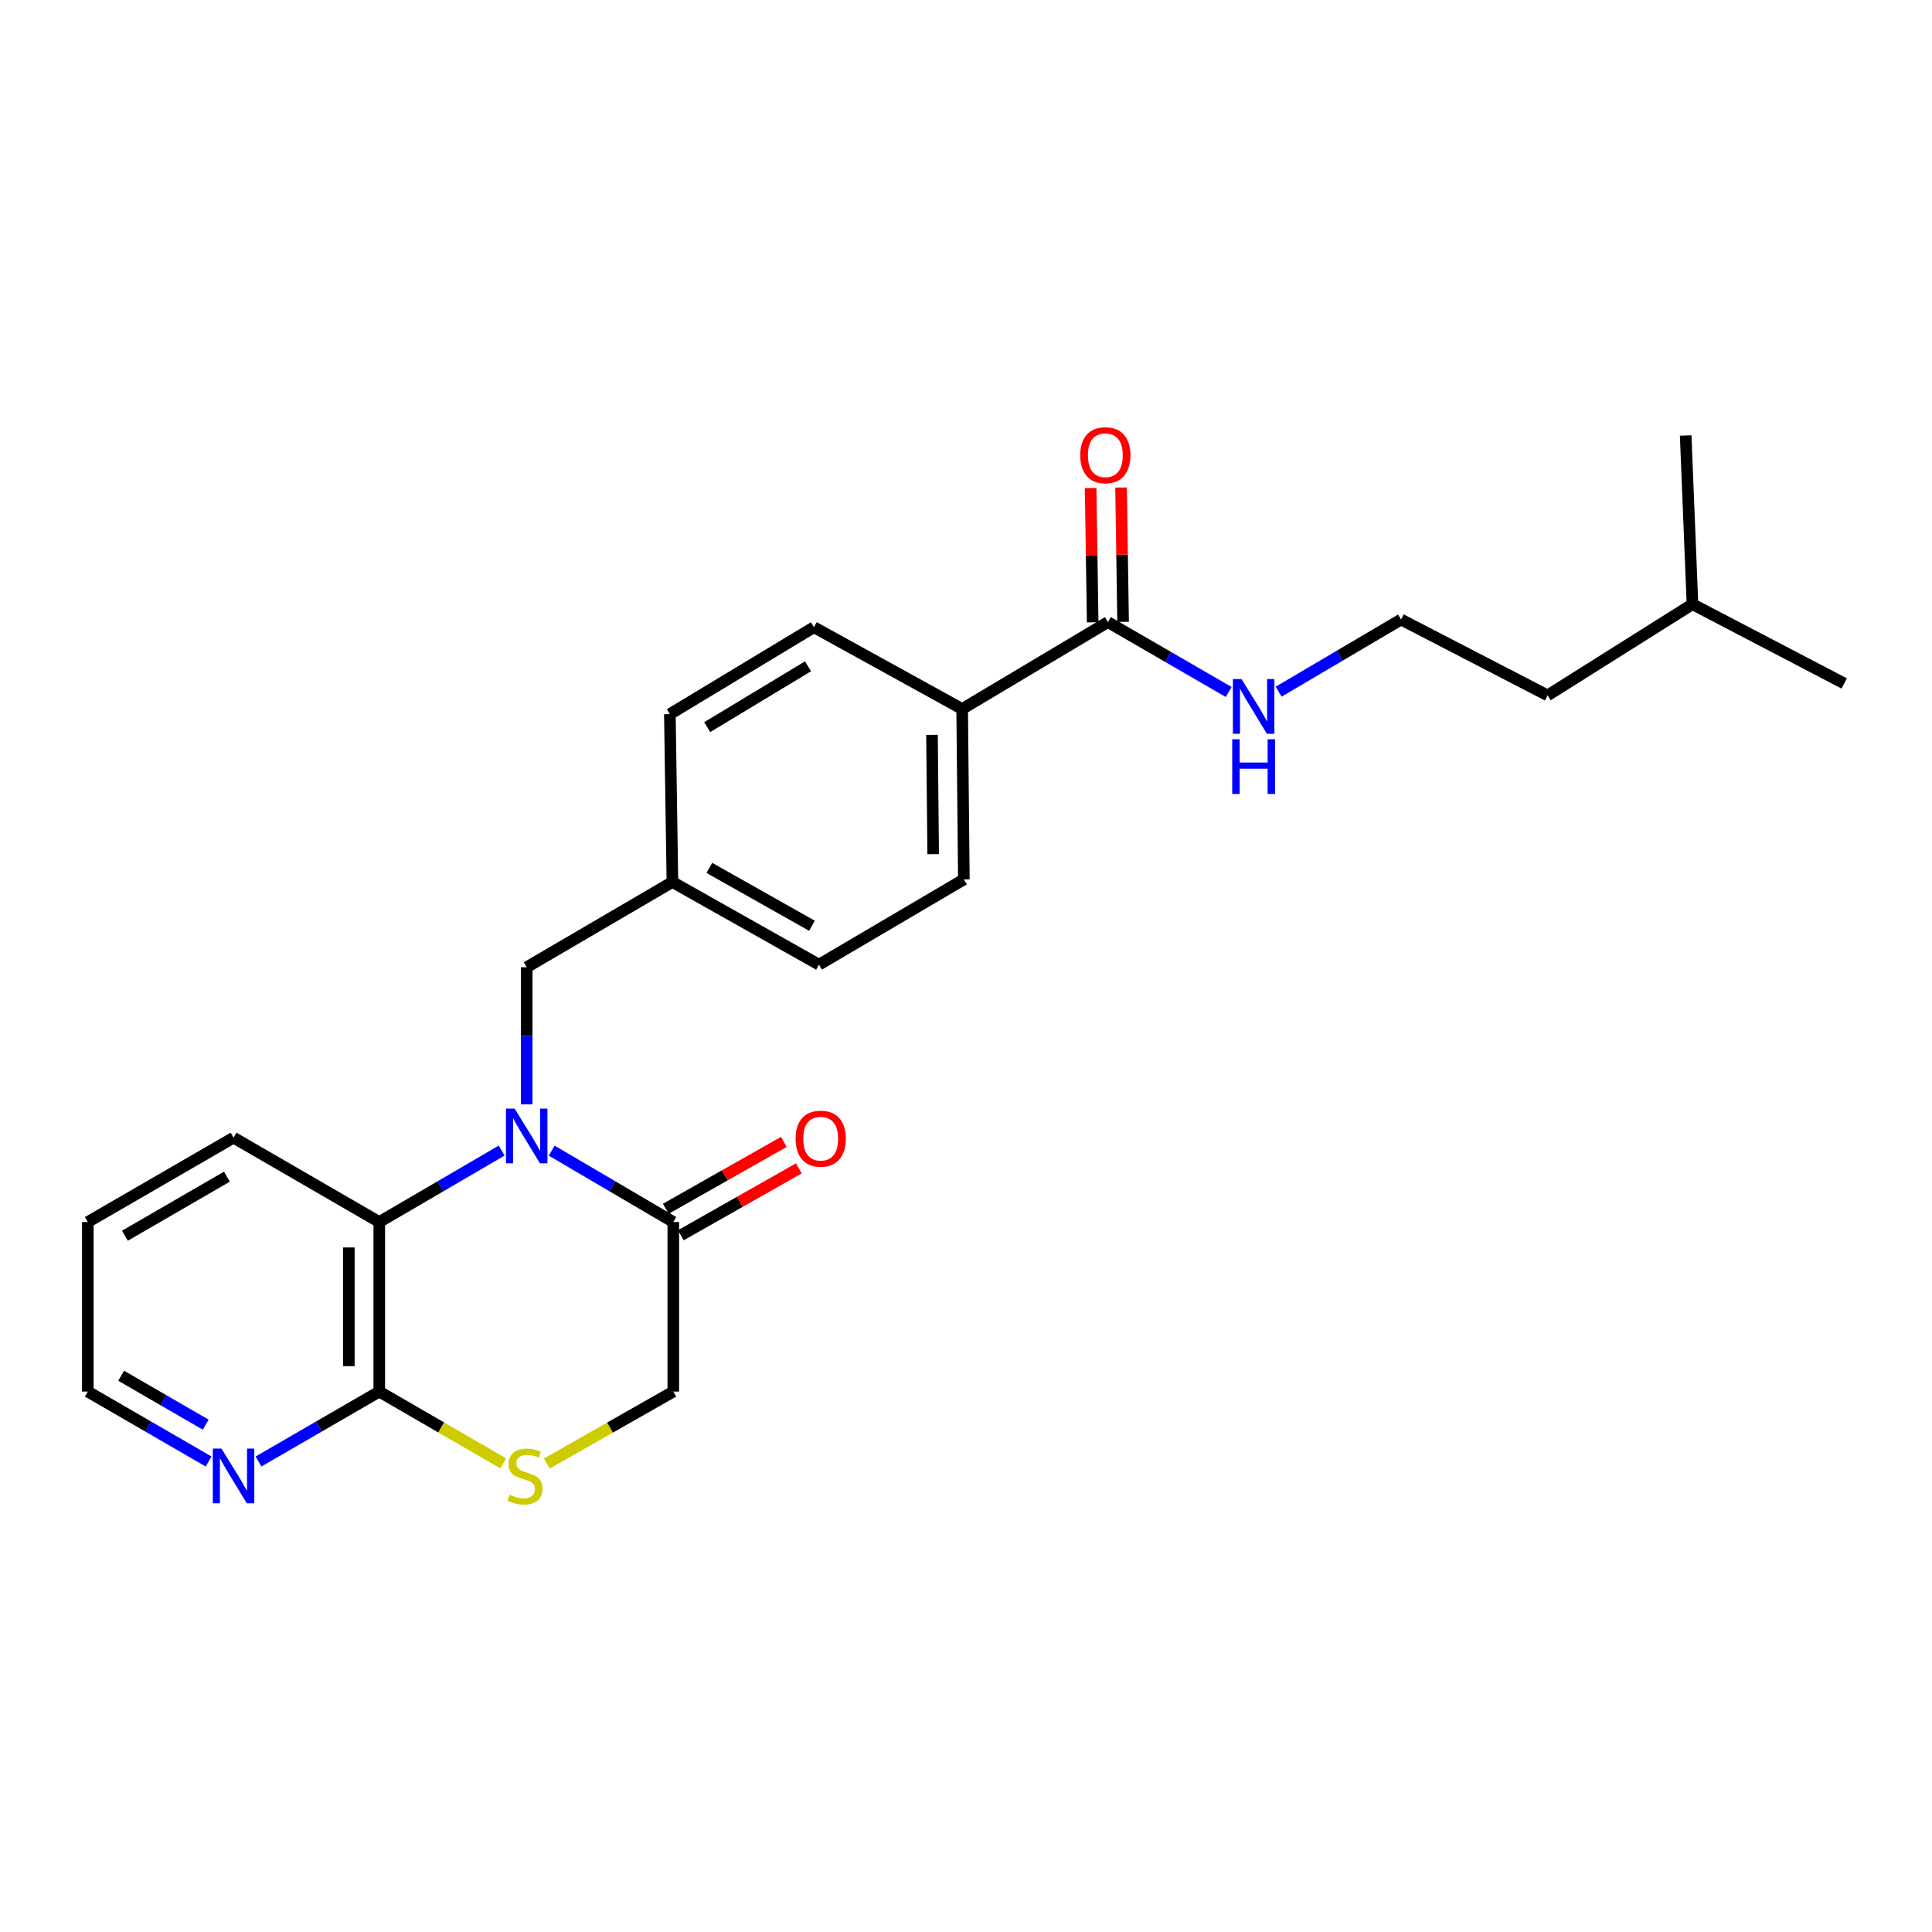 <?xml version='1.0' encoding='iso-8859-1'?>
<svg version='1.1' baseProfile='full'
              xmlns='http://www.w3.org/2000/svg'
                      xmlns:rdkit='http://www.rdkit.org/xml'
                      xmlns:xlink='http://www.w3.org/1999/xlink'
                  xml:space='preserve'
width='1000px' height='1000px' viewBox='0 0 1000 1000'>
<!-- END OF HEADER -->
<rect style='opacity:1.0;fill:#FFFFFF;stroke:none' width='1000' height='1000' x='0' y='0'> </rect>
<path class='bond-0' d='M 285.553,595.567 L 317.025,614.043' style='fill:none;fill-rule:evenodd;stroke:#0000FF;stroke-width:6px;stroke-linecap:butt;stroke-linejoin:miter;stroke-opacity:1' />
<path class='bond-0' d='M 317.025,614.043 L 348.497,632.519' style='fill:none;fill-rule:evenodd;stroke:#000000;stroke-width:6px;stroke-linecap:butt;stroke-linejoin:miter;stroke-opacity:1' />
<path class='bond-1' d='M 259.665,595.531 L 227.988,614.025' style='fill:none;fill-rule:evenodd;stroke:#0000FF;stroke-width:6px;stroke-linecap:butt;stroke-linejoin:miter;stroke-opacity:1' />
<path class='bond-1' d='M 227.988,614.025 L 196.311,632.519' style='fill:none;fill-rule:evenodd;stroke:#000000;stroke-width:6px;stroke-linecap:butt;stroke-linejoin:miter;stroke-opacity:1' />
<path class='bond-5' d='M 272.614,571.628 L 272.614,536.135' style='fill:none;fill-rule:evenodd;stroke:#0000FF;stroke-width:6px;stroke-linecap:butt;stroke-linejoin:miter;stroke-opacity:1' />
<path class='bond-5' d='M 272.614,536.135 L 272.614,500.642' style='fill:none;fill-rule:evenodd;stroke:#000000;stroke-width:6px;stroke-linecap:butt;stroke-linejoin:miter;stroke-opacity:1' />
<path class='bond-6' d='M 348.497,632.519 L 348.497,720.285' style='fill:none;fill-rule:evenodd;stroke:#000000;stroke-width:6px;stroke-linecap:butt;stroke-linejoin:miter;stroke-opacity:1' />
<path class='bond-9' d='M 352.379,639.371 L 382.93,622.061' style='fill:none;fill-rule:evenodd;stroke:#000000;stroke-width:6px;stroke-linecap:butt;stroke-linejoin:miter;stroke-opacity:1' />
<path class='bond-9' d='M 382.93,622.061 L 413.481,604.752' style='fill:none;fill-rule:evenodd;stroke:#FF0000;stroke-width:6px;stroke-linecap:butt;stroke-linejoin:miter;stroke-opacity:1' />
<path class='bond-9' d='M 344.614,625.667 L 375.165,608.357' style='fill:none;fill-rule:evenodd;stroke:#000000;stroke-width:6px;stroke-linecap:butt;stroke-linejoin:miter;stroke-opacity:1' />
<path class='bond-9' d='M 375.165,608.357 L 405.716,591.048' style='fill:none;fill-rule:evenodd;stroke:#FF0000;stroke-width:6px;stroke-linecap:butt;stroke-linejoin:miter;stroke-opacity:1' />
<path class='bond-2' d='M 196.311,632.519 L 196.311,720.285' style='fill:none;fill-rule:evenodd;stroke:#000000;stroke-width:6px;stroke-linecap:butt;stroke-linejoin:miter;stroke-opacity:1' />
<path class='bond-2' d='M 180.56,645.684 L 180.56,707.12' style='fill:none;fill-rule:evenodd;stroke:#000000;stroke-width:6px;stroke-linecap:butt;stroke-linejoin:miter;stroke-opacity:1' />
<path class='bond-18' d='M 196.311,632.519 L 120.883,588.855' style='fill:none;fill-rule:evenodd;stroke:#000000;stroke-width:6px;stroke-linecap:butt;stroke-linejoin:miter;stroke-opacity:1' />
<path class='bond-3' d='M 196.311,720.285 L 228.391,738.858' style='fill:none;fill-rule:evenodd;stroke:#000000;stroke-width:6px;stroke-linecap:butt;stroke-linejoin:miter;stroke-opacity:1' />
<path class='bond-3' d='M 228.391,738.858 L 260.471,757.431' style='fill:none;fill-rule:evenodd;stroke:#CCCC00;stroke-width:6px;stroke-linecap:butt;stroke-linejoin:miter;stroke-opacity:1' />
<path class='bond-7' d='M 196.311,720.285 L 165.056,738.378' style='fill:none;fill-rule:evenodd;stroke:#000000;stroke-width:6px;stroke-linecap:butt;stroke-linejoin:miter;stroke-opacity:1' />
<path class='bond-7' d='M 165.056,738.378 L 133.801,756.47' style='fill:none;fill-rule:evenodd;stroke:#0000FF;stroke-width:6px;stroke-linecap:butt;stroke-linejoin:miter;stroke-opacity:1' />
<path class='bond-25' d='M 283.018,757.529 L 315.757,738.907' style='fill:none;fill-rule:evenodd;stroke:#CCCC00;stroke-width:6px;stroke-linecap:butt;stroke-linejoin:miter;stroke-opacity:1' />
<path class='bond-25' d='M 315.757,738.907 L 348.497,720.285' style='fill:none;fill-rule:evenodd;stroke:#000000;stroke-width:6px;stroke-linecap:butt;stroke-linejoin:miter;stroke-opacity:1' />
<path class='bond-4' d='M 573.442,321.987 L 498.014,366.972' style='fill:none;fill-rule:evenodd;stroke:#000000;stroke-width:6px;stroke-linecap:butt;stroke-linejoin:miter;stroke-opacity:1' />
<path class='bond-10' d='M 581.316,321.866 L 580.785,287.105' style='fill:none;fill-rule:evenodd;stroke:#000000;stroke-width:6px;stroke-linecap:butt;stroke-linejoin:miter;stroke-opacity:1' />
<path class='bond-10' d='M 580.785,287.105 L 580.253,252.343' style='fill:none;fill-rule:evenodd;stroke:#FF0000;stroke-width:6px;stroke-linecap:butt;stroke-linejoin:miter;stroke-opacity:1' />
<path class='bond-10' d='M 565.567,322.107 L 565.036,287.345' style='fill:none;fill-rule:evenodd;stroke:#000000;stroke-width:6px;stroke-linecap:butt;stroke-linejoin:miter;stroke-opacity:1' />
<path class='bond-10' d='M 565.036,287.345 L 564.505,252.584' style='fill:none;fill-rule:evenodd;stroke:#FF0000;stroke-width:6px;stroke-linecap:butt;stroke-linejoin:miter;stroke-opacity:1' />
<path class='bond-11' d='M 573.442,321.987 L 604.7,340.08' style='fill:none;fill-rule:evenodd;stroke:#000000;stroke-width:6px;stroke-linecap:butt;stroke-linejoin:miter;stroke-opacity:1' />
<path class='bond-11' d='M 604.7,340.08 L 635.959,358.173' style='fill:none;fill-rule:evenodd;stroke:#0000FF;stroke-width:6px;stroke-linecap:butt;stroke-linejoin:miter;stroke-opacity:1' />
<path class='bond-14' d='M 272.614,500.642 L 348.041,456.523' style='fill:none;fill-rule:evenodd;stroke:#000000;stroke-width:6px;stroke-linecap:butt;stroke-linejoin:miter;stroke-opacity:1' />
<path class='bond-27' d='M 107.964,756.47 L 76.709,738.378' style='fill:none;fill-rule:evenodd;stroke:#0000FF;stroke-width:6px;stroke-linecap:butt;stroke-linejoin:miter;stroke-opacity:1' />
<path class='bond-27' d='M 76.709,738.378 L 45.455,720.285' style='fill:none;fill-rule:evenodd;stroke:#000000;stroke-width:6px;stroke-linecap:butt;stroke-linejoin:miter;stroke-opacity:1' />
<path class='bond-27' d='M 106.478,737.411 L 84.6,724.746' style='fill:none;fill-rule:evenodd;stroke:#0000FF;stroke-width:6px;stroke-linecap:butt;stroke-linejoin:miter;stroke-opacity:1' />
<path class='bond-27' d='M 84.6,724.746 L 62.722,712.081' style='fill:none;fill-rule:evenodd;stroke:#000000;stroke-width:6px;stroke-linecap:butt;stroke-linejoin:miter;stroke-opacity:1' />
<path class='bond-8' d='M 498.014,366.972 L 498.889,455.184' style='fill:none;fill-rule:evenodd;stroke:#000000;stroke-width:6px;stroke-linecap:butt;stroke-linejoin:miter;stroke-opacity:1' />
<path class='bond-8' d='M 482.395,380.36 L 483.008,442.109' style='fill:none;fill-rule:evenodd;stroke:#000000;stroke-width:6px;stroke-linecap:butt;stroke-linejoin:miter;stroke-opacity:1' />
<path class='bond-26' d='M 498.014,366.972 L 421.282,324.647' style='fill:none;fill-rule:evenodd;stroke:#000000;stroke-width:6px;stroke-linecap:butt;stroke-linejoin:miter;stroke-opacity:1' />
<path class='bond-17' d='M 661.833,358.013 L 693.503,339.339' style='fill:none;fill-rule:evenodd;stroke:#0000FF;stroke-width:6px;stroke-linecap:butt;stroke-linejoin:miter;stroke-opacity:1' />
<path class='bond-17' d='M 693.503,339.339 L 725.173,320.665' style='fill:none;fill-rule:evenodd;stroke:#000000;stroke-width:6px;stroke-linecap:butt;stroke-linejoin:miter;stroke-opacity:1' />
<path class='bond-12' d='M 421.282,324.647 L 346.72,369.632' style='fill:none;fill-rule:evenodd;stroke:#000000;stroke-width:6px;stroke-linecap:butt;stroke-linejoin:miter;stroke-opacity:1' />
<path class='bond-12' d='M 418.234,344.881 L 366.041,376.371' style='fill:none;fill-rule:evenodd;stroke:#000000;stroke-width:6px;stroke-linecap:butt;stroke-linejoin:miter;stroke-opacity:1' />
<path class='bond-13' d='M 498.889,455.184 L 423.907,499.304' style='fill:none;fill-rule:evenodd;stroke:#000000;stroke-width:6px;stroke-linecap:butt;stroke-linejoin:miter;stroke-opacity:1' />
<path class='bond-15' d='M 348.041,456.523 L 346.72,369.632' style='fill:none;fill-rule:evenodd;stroke:#000000;stroke-width:6px;stroke-linecap:butt;stroke-linejoin:miter;stroke-opacity:1' />
<path class='bond-16' d='M 348.041,456.523 L 423.907,499.304' style='fill:none;fill-rule:evenodd;stroke:#000000;stroke-width:6px;stroke-linecap:butt;stroke-linejoin:miter;stroke-opacity:1' />
<path class='bond-16' d='M 367.158,449.221 L 420.264,479.167' style='fill:none;fill-rule:evenodd;stroke:#000000;stroke-width:6px;stroke-linecap:butt;stroke-linejoin:miter;stroke-opacity:1' />
<path class='bond-20' d='M 725.173,320.665 L 801.038,359.928' style='fill:none;fill-rule:evenodd;stroke:#000000;stroke-width:6px;stroke-linecap:butt;stroke-linejoin:miter;stroke-opacity:1' />
<path class='bond-22' d='M 120.883,588.855 L 45.455,632.519' style='fill:none;fill-rule:evenodd;stroke:#000000;stroke-width:6px;stroke-linecap:butt;stroke-linejoin:miter;stroke-opacity:1' />
<path class='bond-22' d='M 117.459,609.036 L 64.66,639.601' style='fill:none;fill-rule:evenodd;stroke:#000000;stroke-width:6px;stroke-linecap:butt;stroke-linejoin:miter;stroke-opacity:1' />
<path class='bond-19' d='M 45.455,720.285 L 45.455,632.519' style='fill:none;fill-rule:evenodd;stroke:#000000;stroke-width:6px;stroke-linecap:butt;stroke-linejoin:miter;stroke-opacity:1' />
<path class='bond-21' d='M 801.038,359.928 L 876.02,312.729' style='fill:none;fill-rule:evenodd;stroke:#000000;stroke-width:6px;stroke-linecap:butt;stroke-linejoin:miter;stroke-opacity:1' />
<path class='bond-23' d='M 876.02,312.729 L 954.545,353.75' style='fill:none;fill-rule:evenodd;stroke:#000000;stroke-width:6px;stroke-linecap:butt;stroke-linejoin:miter;stroke-opacity:1' />
<path class='bond-24' d='M 876.02,312.729 L 872.502,225.4' style='fill:none;fill-rule:evenodd;stroke:#000000;stroke-width:6px;stroke-linecap:butt;stroke-linejoin:miter;stroke-opacity:1' />
<path  class='atom-0' d='M 266.354 573.811
L 275.634 588.811
Q 276.554 590.291, 278.034 592.971
Q 279.514 595.651, 279.594 595.811
L 279.594 573.811
L 283.354 573.811
L 283.354 602.131
L 279.474 602.131
L 269.514 585.731
Q 268.354 583.811, 267.114 581.611
Q 265.914 579.411, 265.554 578.731
L 265.554 602.131
L 261.874 602.131
L 261.874 573.811
L 266.354 573.811
' fill='#0000FF'/>
<path  class='atom-4' d='M 263.73 773.669
Q 264.05 773.789, 265.37 774.349
Q 266.69 774.909, 268.13 775.269
Q 269.61 775.589, 271.05 775.589
Q 273.73 775.589, 275.29 774.309
Q 276.85 772.989, 276.85 770.709
Q 276.85 769.149, 276.05 768.189
Q 275.29 767.229, 274.09 766.709
Q 272.89 766.189, 270.89 765.589
Q 268.37 764.829, 266.85 764.109
Q 265.37 763.389, 264.29 761.869
Q 263.25 760.349, 263.25 757.789
Q 263.25 754.229, 265.65 752.029
Q 268.09 749.829, 272.89 749.829
Q 276.17 749.829, 279.89 751.389
L 278.97 754.469
Q 275.57 753.069, 273.01 753.069
Q 270.25 753.069, 268.73 754.229
Q 267.21 755.349, 267.25 757.309
Q 267.25 758.829, 268.01 759.749
Q 268.81 760.669, 269.93 761.189
Q 271.09 761.709, 273.01 762.309
Q 275.57 763.109, 277.09 763.909
Q 278.61 764.709, 279.69 766.349
Q 280.81 767.949, 280.81 770.709
Q 280.81 774.629, 278.17 776.749
Q 275.57 778.829, 271.21 778.829
Q 268.69 778.829, 266.77 778.269
Q 264.89 777.749, 262.65 776.829
L 263.73 773.669
' fill='#CCCC00'/>
<path  class='atom-8' d='M 114.623 749.789
L 123.903 764.789
Q 124.823 766.269, 126.303 768.949
Q 127.783 771.629, 127.863 771.789
L 127.863 749.789
L 131.623 749.789
L 131.623 778.109
L 127.743 778.109
L 117.783 761.709
Q 116.623 759.789, 115.383 757.589
Q 114.183 755.389, 113.823 754.709
L 113.823 778.109
L 110.143 778.109
L 110.143 749.789
L 114.623 749.789
' fill='#0000FF'/>
<path  class='atom-10' d='M 411.791 589.372
Q 411.791 582.572, 415.151 578.772
Q 418.511 574.972, 424.791 574.972
Q 431.071 574.972, 434.431 578.772
Q 437.791 582.572, 437.791 589.372
Q 437.791 596.252, 434.391 600.172
Q 430.991 604.052, 424.791 604.052
Q 418.551 604.052, 415.151 600.172
Q 411.791 596.292, 411.791 589.372
M 424.791 600.852
Q 429.111 600.852, 431.431 597.972
Q 433.791 595.052, 433.791 589.372
Q 433.791 583.812, 431.431 581.012
Q 429.111 578.172, 424.791 578.172
Q 420.471 578.172, 418.111 580.972
Q 415.791 583.772, 415.791 589.372
Q 415.791 595.092, 418.111 597.972
Q 420.471 600.852, 424.791 600.852
' fill='#FF0000'/>
<path  class='atom-11' d='M 559.12 235.622
Q 559.12 228.822, 562.48 225.022
Q 565.84 221.222, 572.12 221.222
Q 578.4 221.222, 581.76 225.022
Q 585.12 228.822, 585.12 235.622
Q 585.12 242.502, 581.72 246.422
Q 578.32 250.302, 572.12 250.302
Q 565.88 250.302, 562.48 246.422
Q 559.12 242.542, 559.12 235.622
M 572.12 247.102
Q 576.44 247.102, 578.76 244.222
Q 581.12 241.302, 581.12 235.622
Q 581.12 230.062, 578.76 227.262
Q 576.44 224.422, 572.12 224.422
Q 567.8 224.422, 565.44 227.222
Q 563.12 230.022, 563.12 235.622
Q 563.12 241.342, 565.44 244.222
Q 567.8 247.102, 572.12 247.102
' fill='#FF0000'/>
<path  class='atom-12' d='M 642.618 351.491
L 651.898 366.491
Q 652.818 367.971, 654.298 370.651
Q 655.778 373.331, 655.858 373.491
L 655.858 351.491
L 659.618 351.491
L 659.618 379.811
L 655.738 379.811
L 645.778 363.411
Q 644.618 361.491, 643.378 359.291
Q 642.178 357.091, 641.818 356.411
L 641.818 379.811
L 638.138 379.811
L 638.138 351.491
L 642.618 351.491
' fill='#0000FF'/>
<path  class='atom-12' d='M 637.798 382.643
L 641.638 382.643
L 641.638 394.683
L 656.118 394.683
L 656.118 382.643
L 659.958 382.643
L 659.958 410.963
L 656.118 410.963
L 656.118 397.883
L 641.638 397.883
L 641.638 410.963
L 637.798 410.963
L 637.798 382.643
' fill='#0000FF'/>
</svg>
